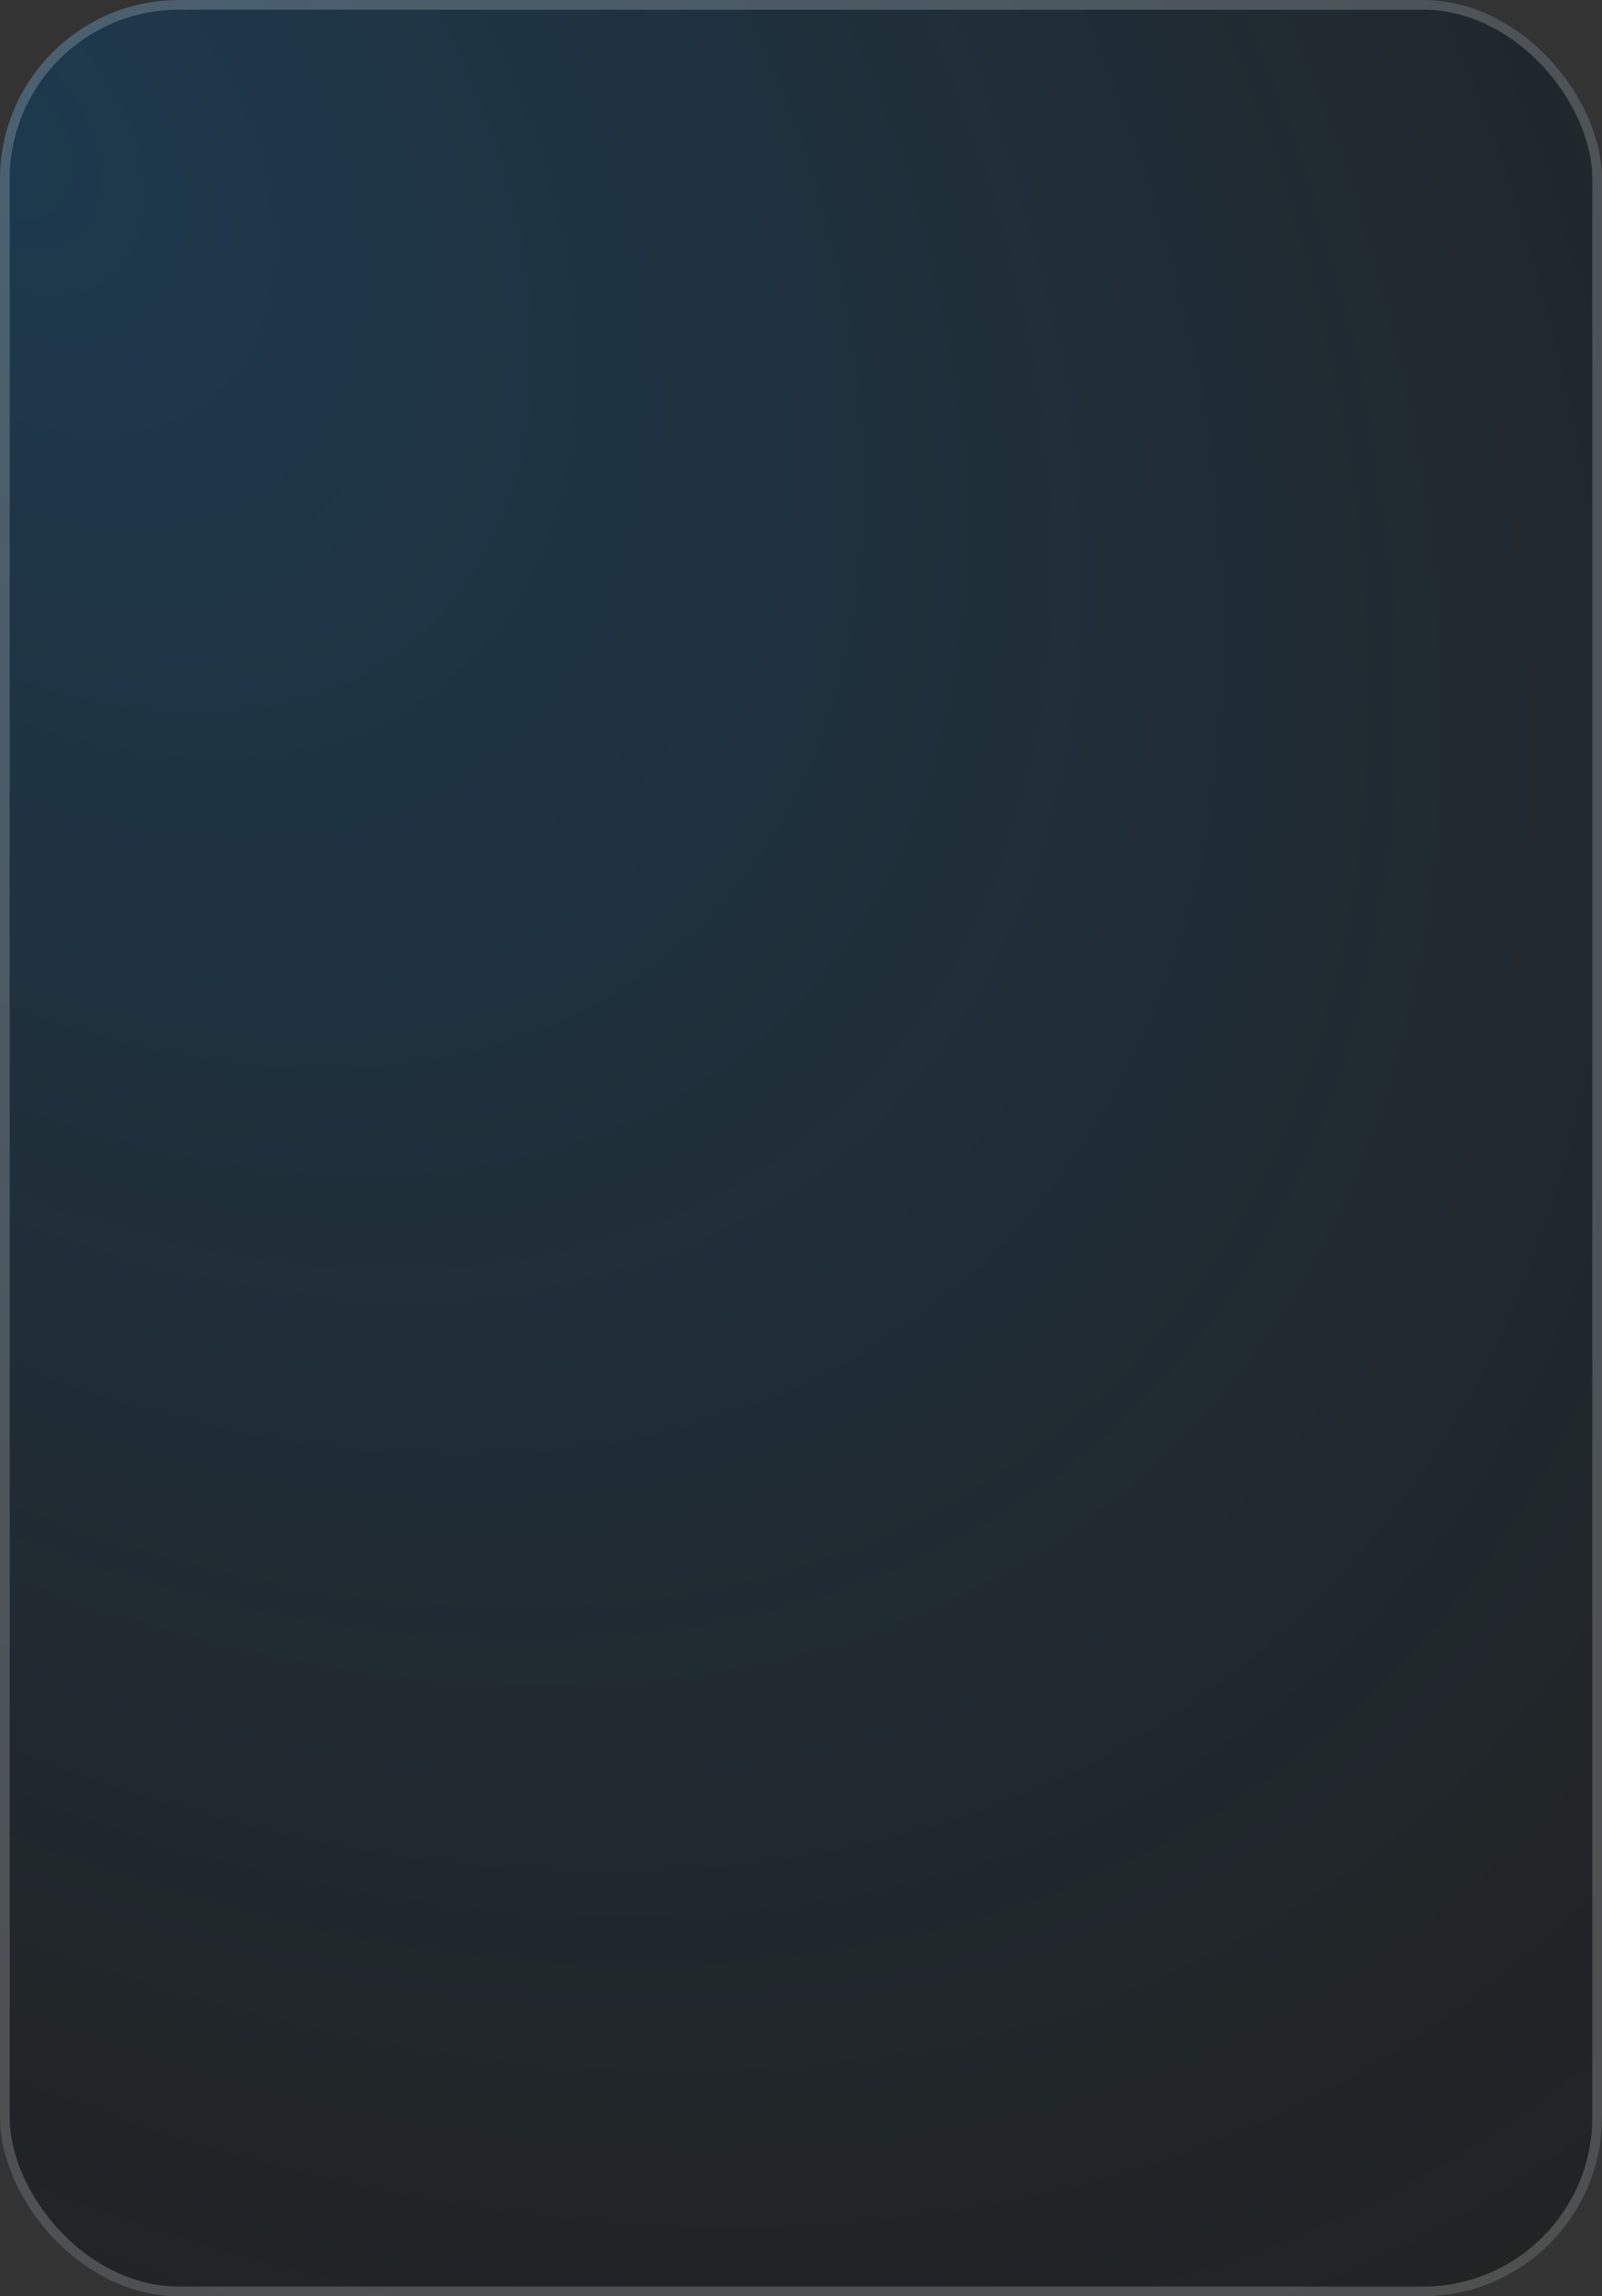 <?xml version="1.0" encoding="UTF-8"?> <svg xmlns="http://www.w3.org/2000/svg" width="358" height="513" viewBox="0 0 358 513" fill="none"><rect x="0" y="0" width="358" height="513" fill="#333333" stroke="none"/><rect width="358" height="513" rx="40.018" fill="black" fill-opacity="0.33"></rect><rect width="358" height="513" rx="40.018" fill="url(#paint0_radial_755_17)" fill-opacity="0.2"></rect><rect x="1.082" y="1.082" width="355.837" height="510.837" rx="38.937" stroke="white" stroke-opacity="0.2" stroke-width="2.163"></rect><defs><radialGradient id="paint0_radial_755_17" cx="0" cy="0" r="1" gradientUnits="userSpaceOnUse" gradientTransform="translate(-1.49073e-05 30.135) rotate(50.417) scale(598.334 393.867)"><stop stop-color="#0A99FF"></stop><stop offset="1" stop-color="#0A99FF" stop-opacity="0"></stop></radialGradient></defs></svg> 